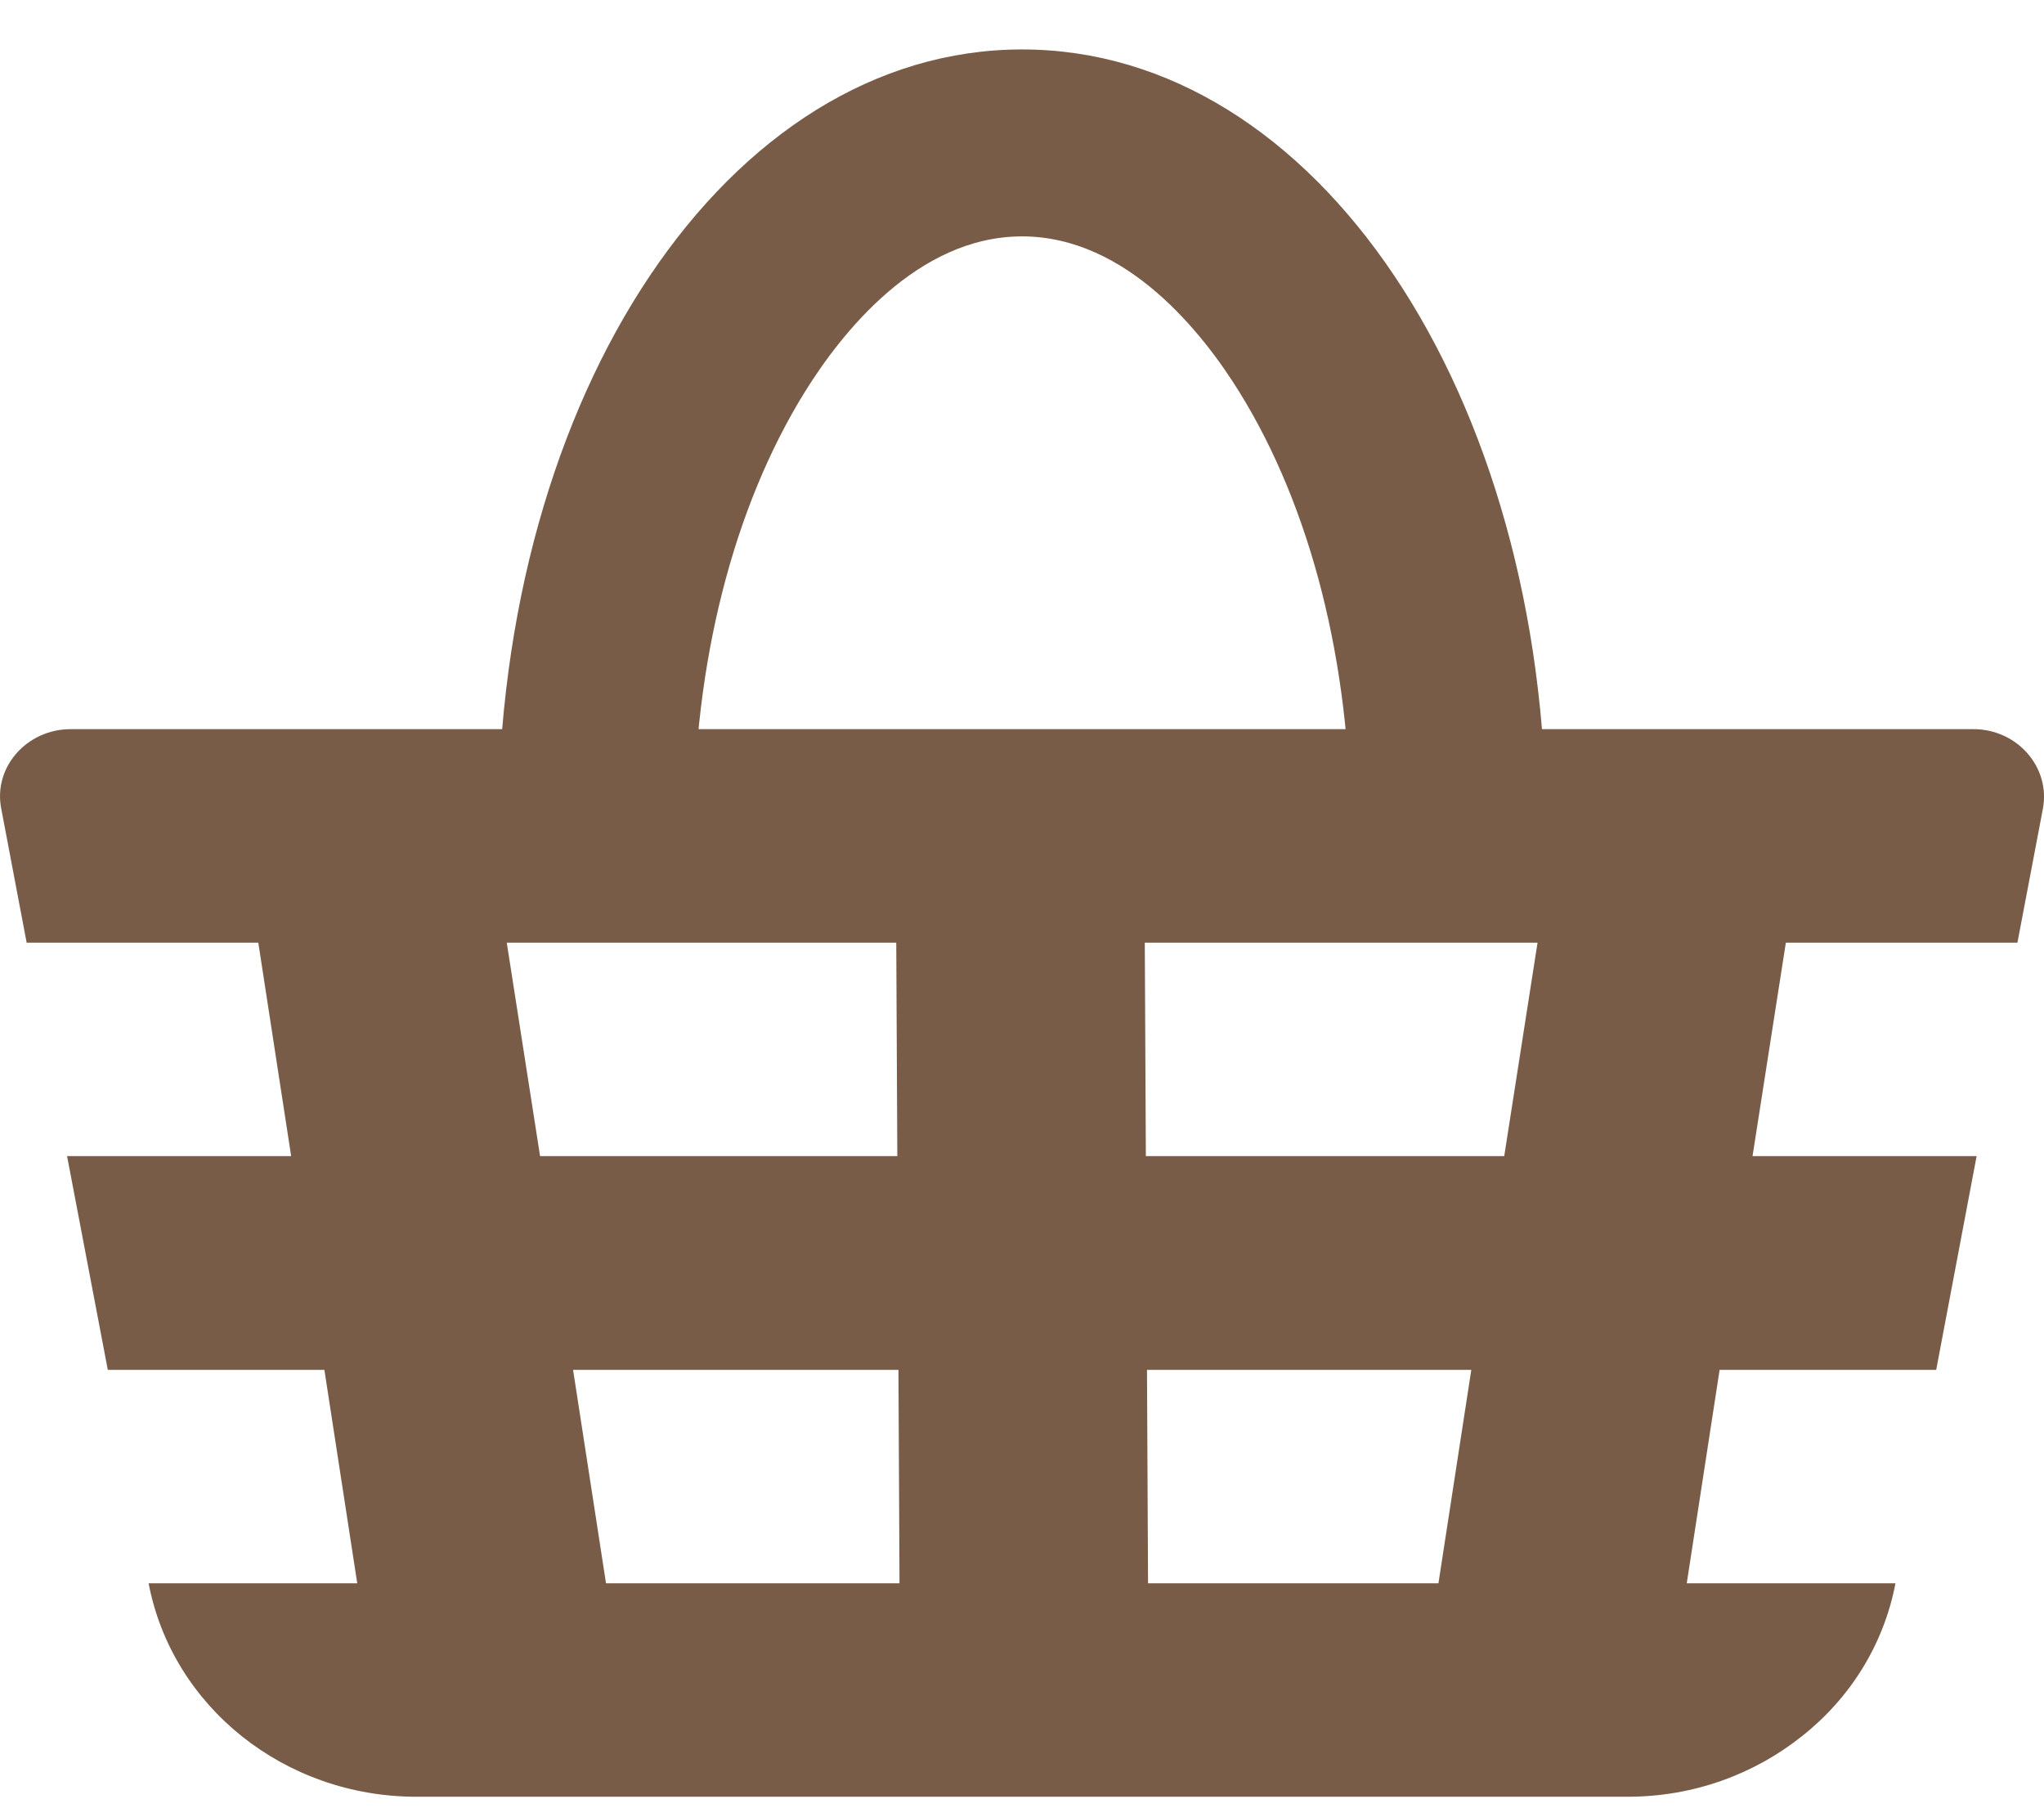 <?xml version="1.0" encoding="UTF-8"?>
<svg xmlns="http://www.w3.org/2000/svg" width="27" height="24" viewBox="0 0 27 24" fill="none">
  <path d="M15.258 23.73H21.501C22.371 23.73 23.174 23.432 23.803 22.93C24.433 22.433 24.882 21.728 25.038 20.911H22.281L22.715 18.092H25.576L26.11 15.269H23.15L23.59 12.45H26.649L26.985 10.683C27.089 10.137 26.649 9.63 26.068 9.63H0.934C0.352 9.63 -0.093 10.136 0.017 10.683L0.352 12.45H3.412L3.846 15.269H0.886L1.424 18.092H4.285L4.719 20.911H1.963C2.275 22.543 3.76 23.73 5.5 23.73H15.255H15.258ZM6.694 12.45H11.839L11.853 15.269H7.134L6.694 12.45ZM8.005 20.911L7.57 18.092H11.868L11.882 20.911H8.005ZM19 20.911H15.165L15.151 18.092H19.435L19.001 20.911H19ZM19.87 15.269H15.136L15.122 12.45H20.31L19.87 15.269Z" fill="#785C47"></path>
  <path d="M20.424 10.97H17.84C17.84 8.762 17.318 6.705 16.371 5.177C15.896 4.41 14.889 3.122 13.501 3.122C12.113 3.122 11.107 4.41 10.631 5.177C9.684 6.705 9.162 8.762 9.162 10.97H6.578C6.578 5.185 9.62 0.653 13.501 0.653C17.383 0.653 20.424 5.185 20.424 10.97Z" fill="#785C47"></path>
</svg>
